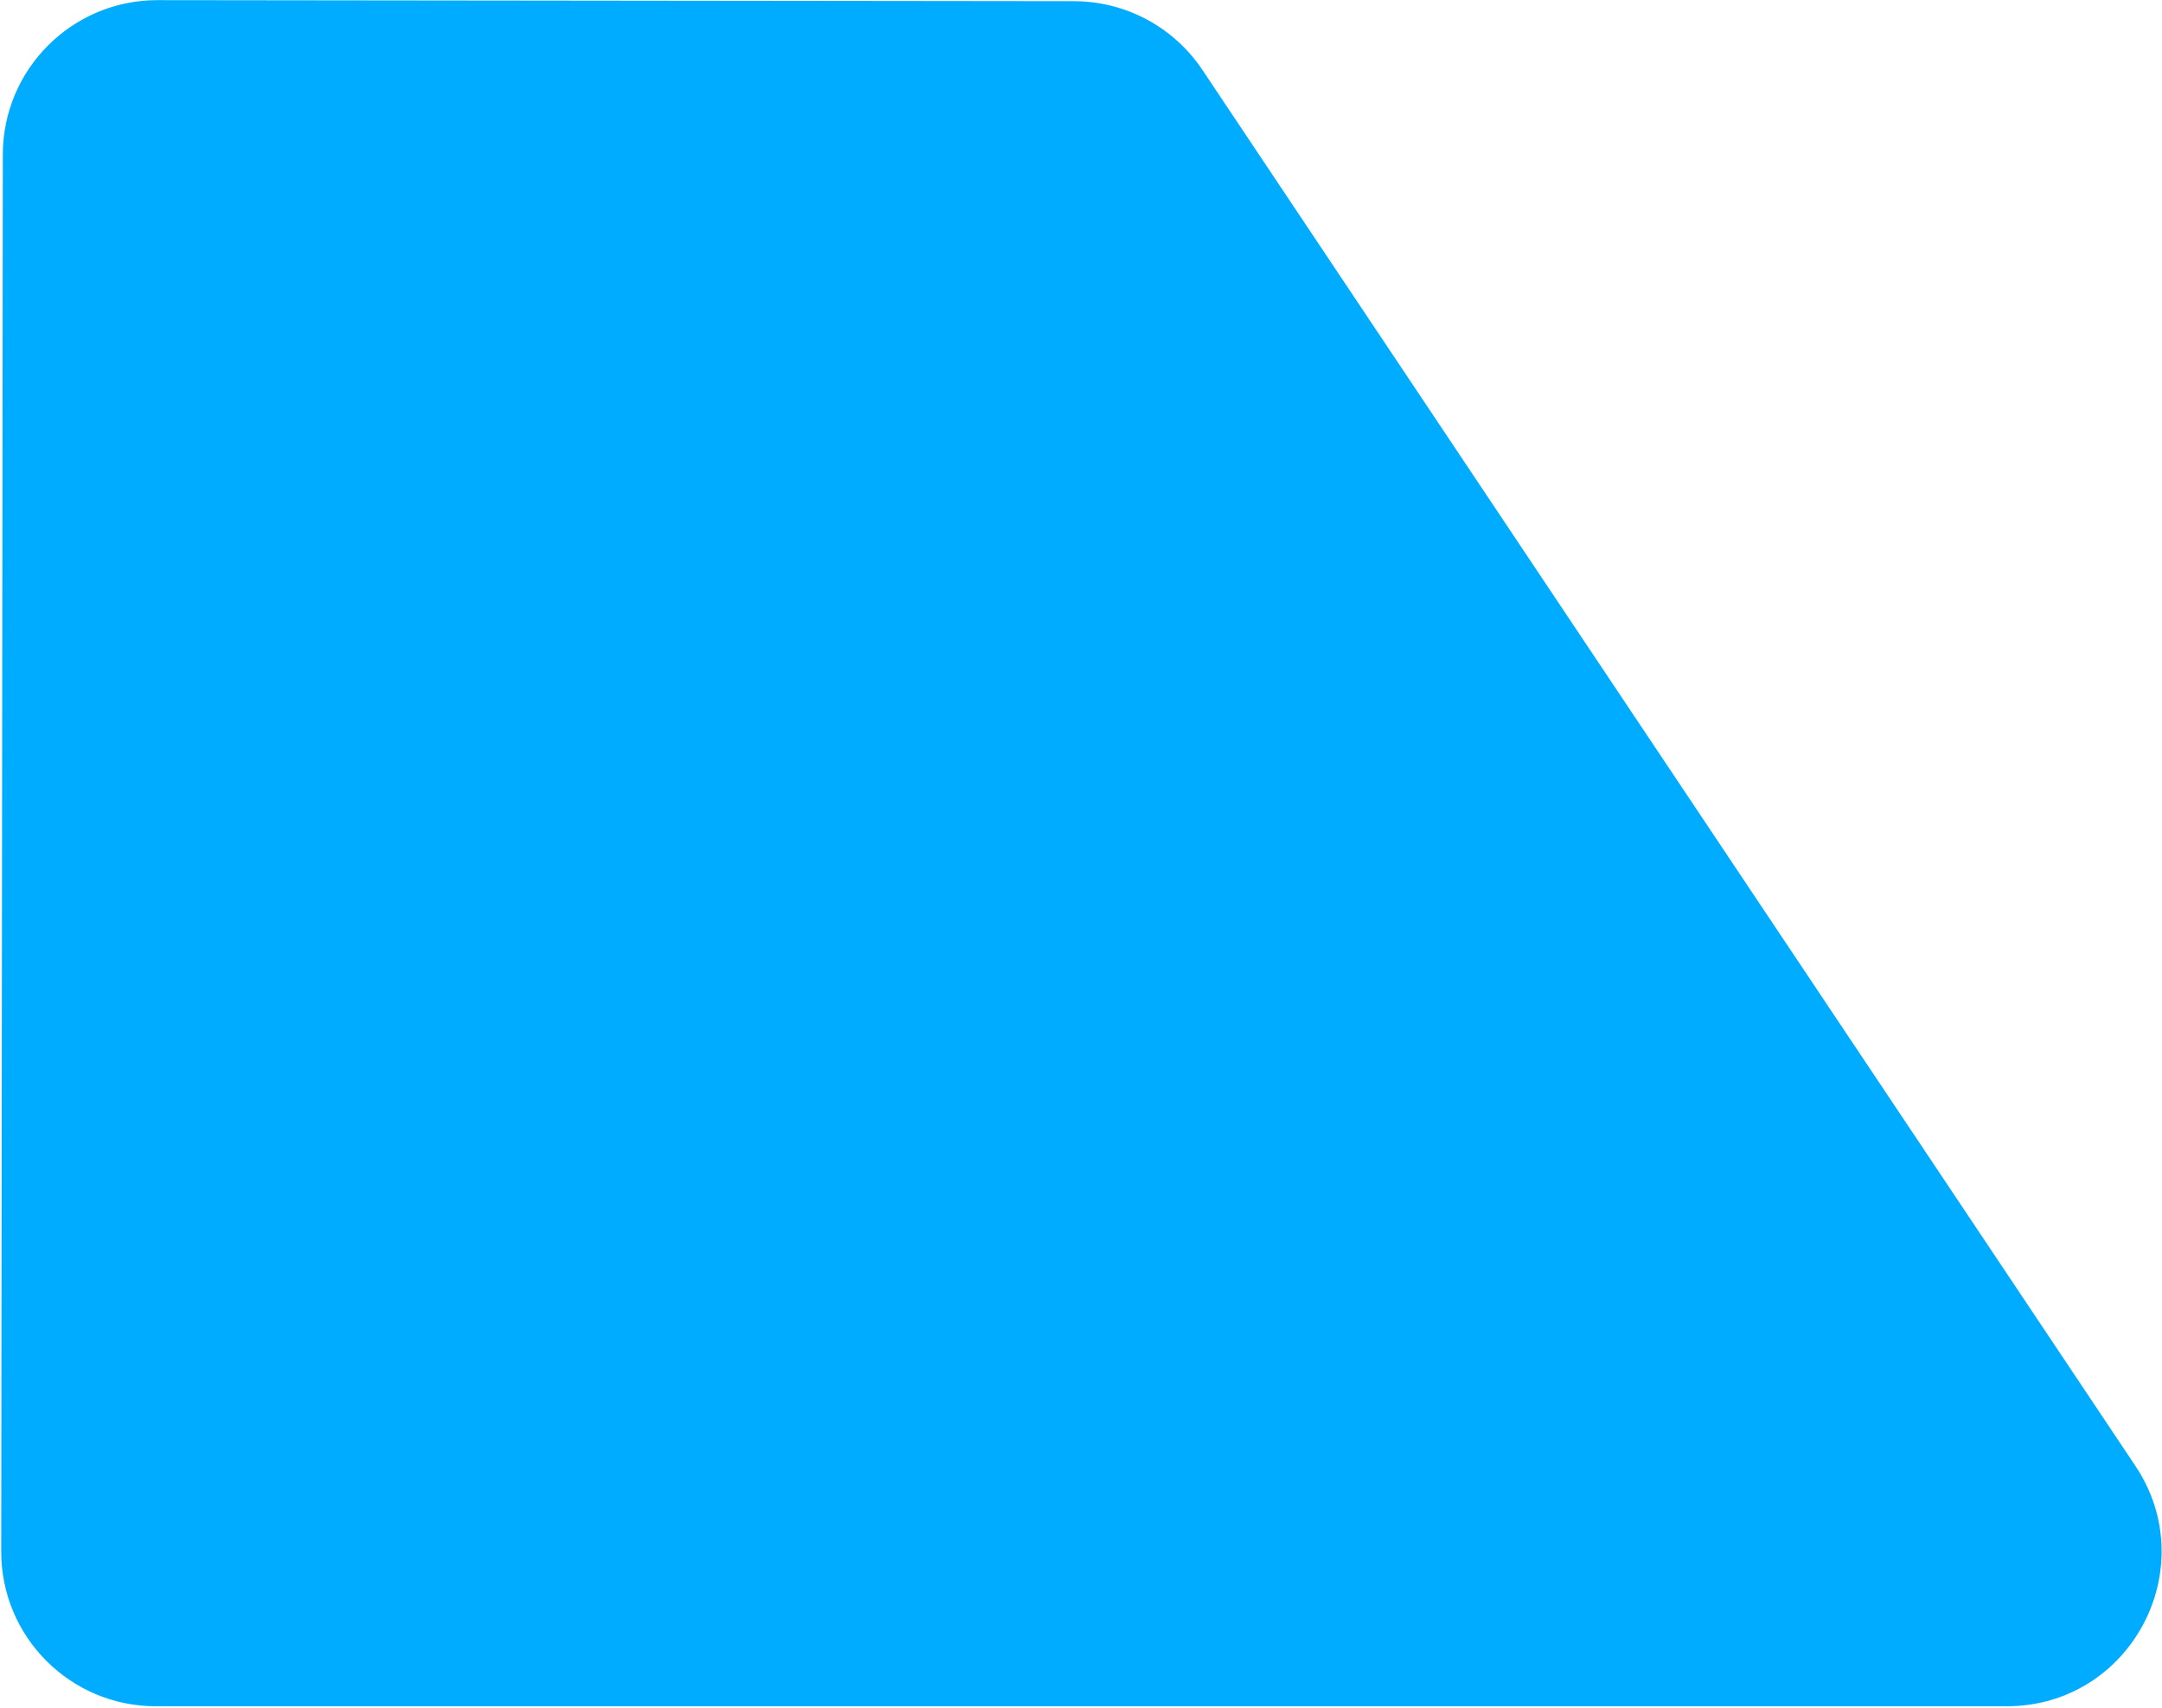 <?xml version="1.0" encoding="UTF-8"?> <svg xmlns="http://www.w3.org/2000/svg" width="1119" height="884" viewBox="0 0 1119 884" fill="none"><path d="M622.308 36.158L1105.19 758.659C1140.72 811.817 1102.61 883.112 1038.67 883.112L80.637 883.112C36.418 883.112 0.586 847.239 0.637 803.021L1.462 79.979C1.512 35.796 37.371 0.02 81.553 0.07L555.887 0.612C582.569 0.642 607.481 13.974 622.308 36.158Z" fill="#00ACFF"></path></svg> 